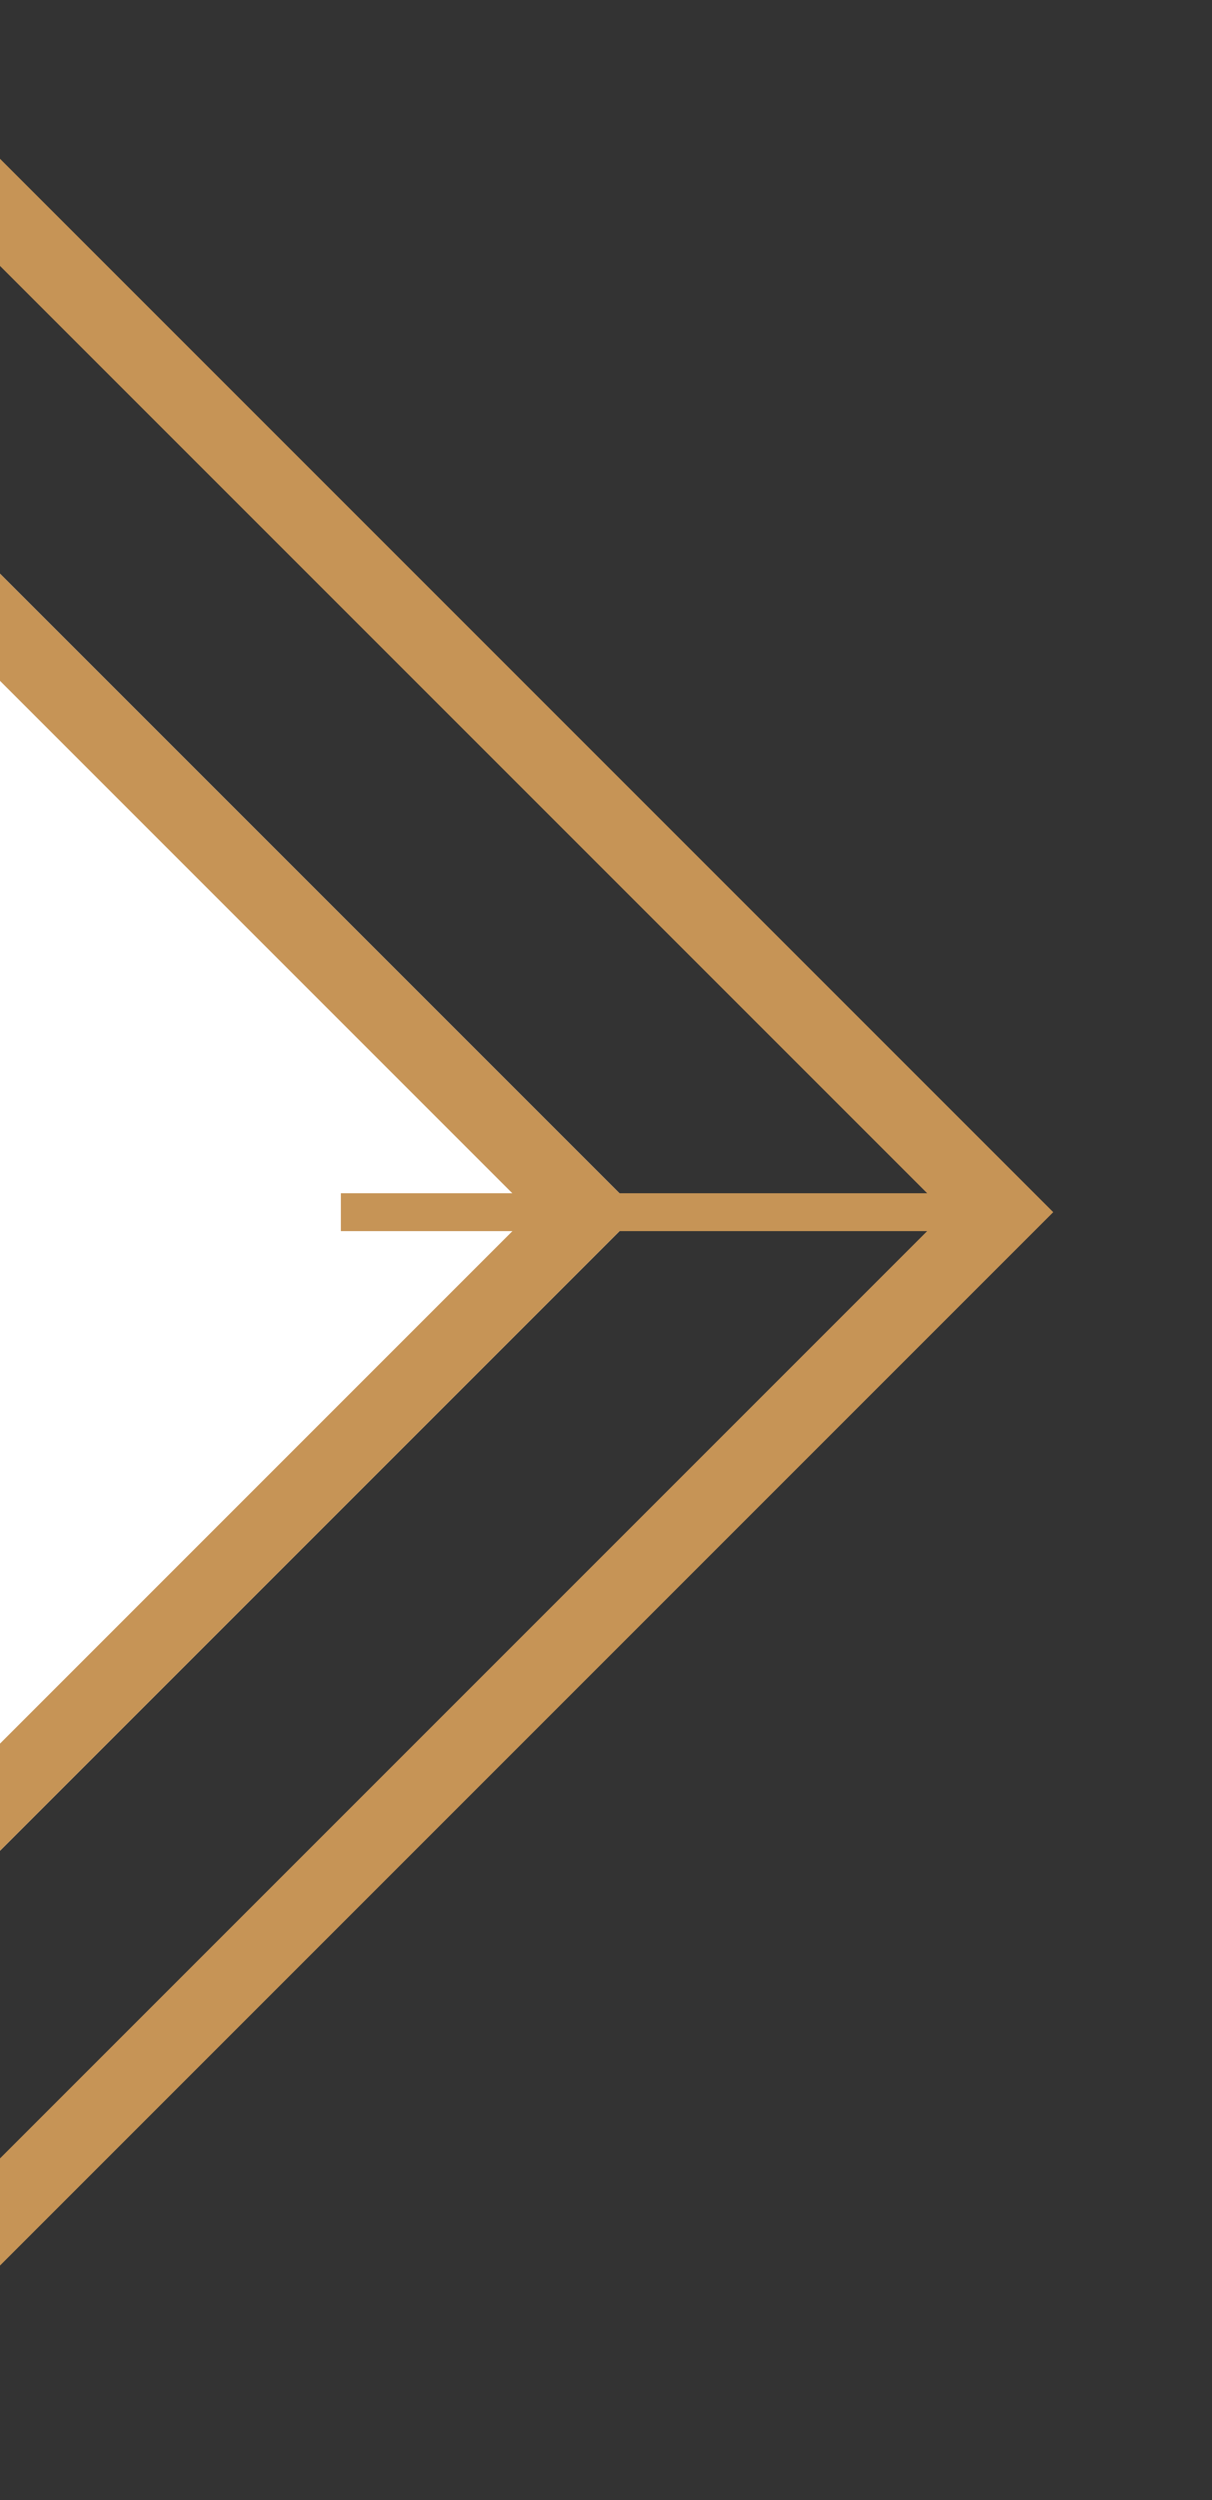<svg xmlns="http://www.w3.org/2000/svg" xmlns:xlink="http://www.w3.org/1999/xlink" width="16" height="33" viewBox="0 0 16 33">
  <rect x="0" y="0" width="16" height="33" fill="#333333" stroke="none"/>
  <defs>
    <clipPath id="clip-path">
      <rect id="矩形_7258" data-name="矩形 7258" width="16" height="33" fill="#fff"/>
    </clipPath>
  </defs>
  <g id="more_w" clip-path="url(#clip-path)">
    <g id="路径_48860" data-name="路径 48860" transform="translate(-0.238 30.142) rotate(-135)" fill="none">
      <path d="M0,20H20V0H0Z" stroke="none"/>
      <path d="M 19 19 L 19 1 L 1 1 L 1 19 L 19 19 M 20 20 L 0 20 L 0 0 L 20 0 L 20 20 Z" stroke="none" fill="#c69456"/>
    </g>
    <g id="矩形_7257" data-name="矩形 7257" transform="translate(-0.238 24.667) rotate(-135)" fill="#fff" stroke="#c69456" stroke-width="1">
      <rect width="12.256" height="12.256" stroke="none"/>
      <rect x="0.5" y="0.5" width="11.256" height="11.256" fill="none"/>
    </g>
    <line id="直线_925" data-name="直线 925" x2="8" transform="translate(4.5 16)" fill="none" stroke="#c69456" stroke-width="0.5"/>
  </g>
</svg>
